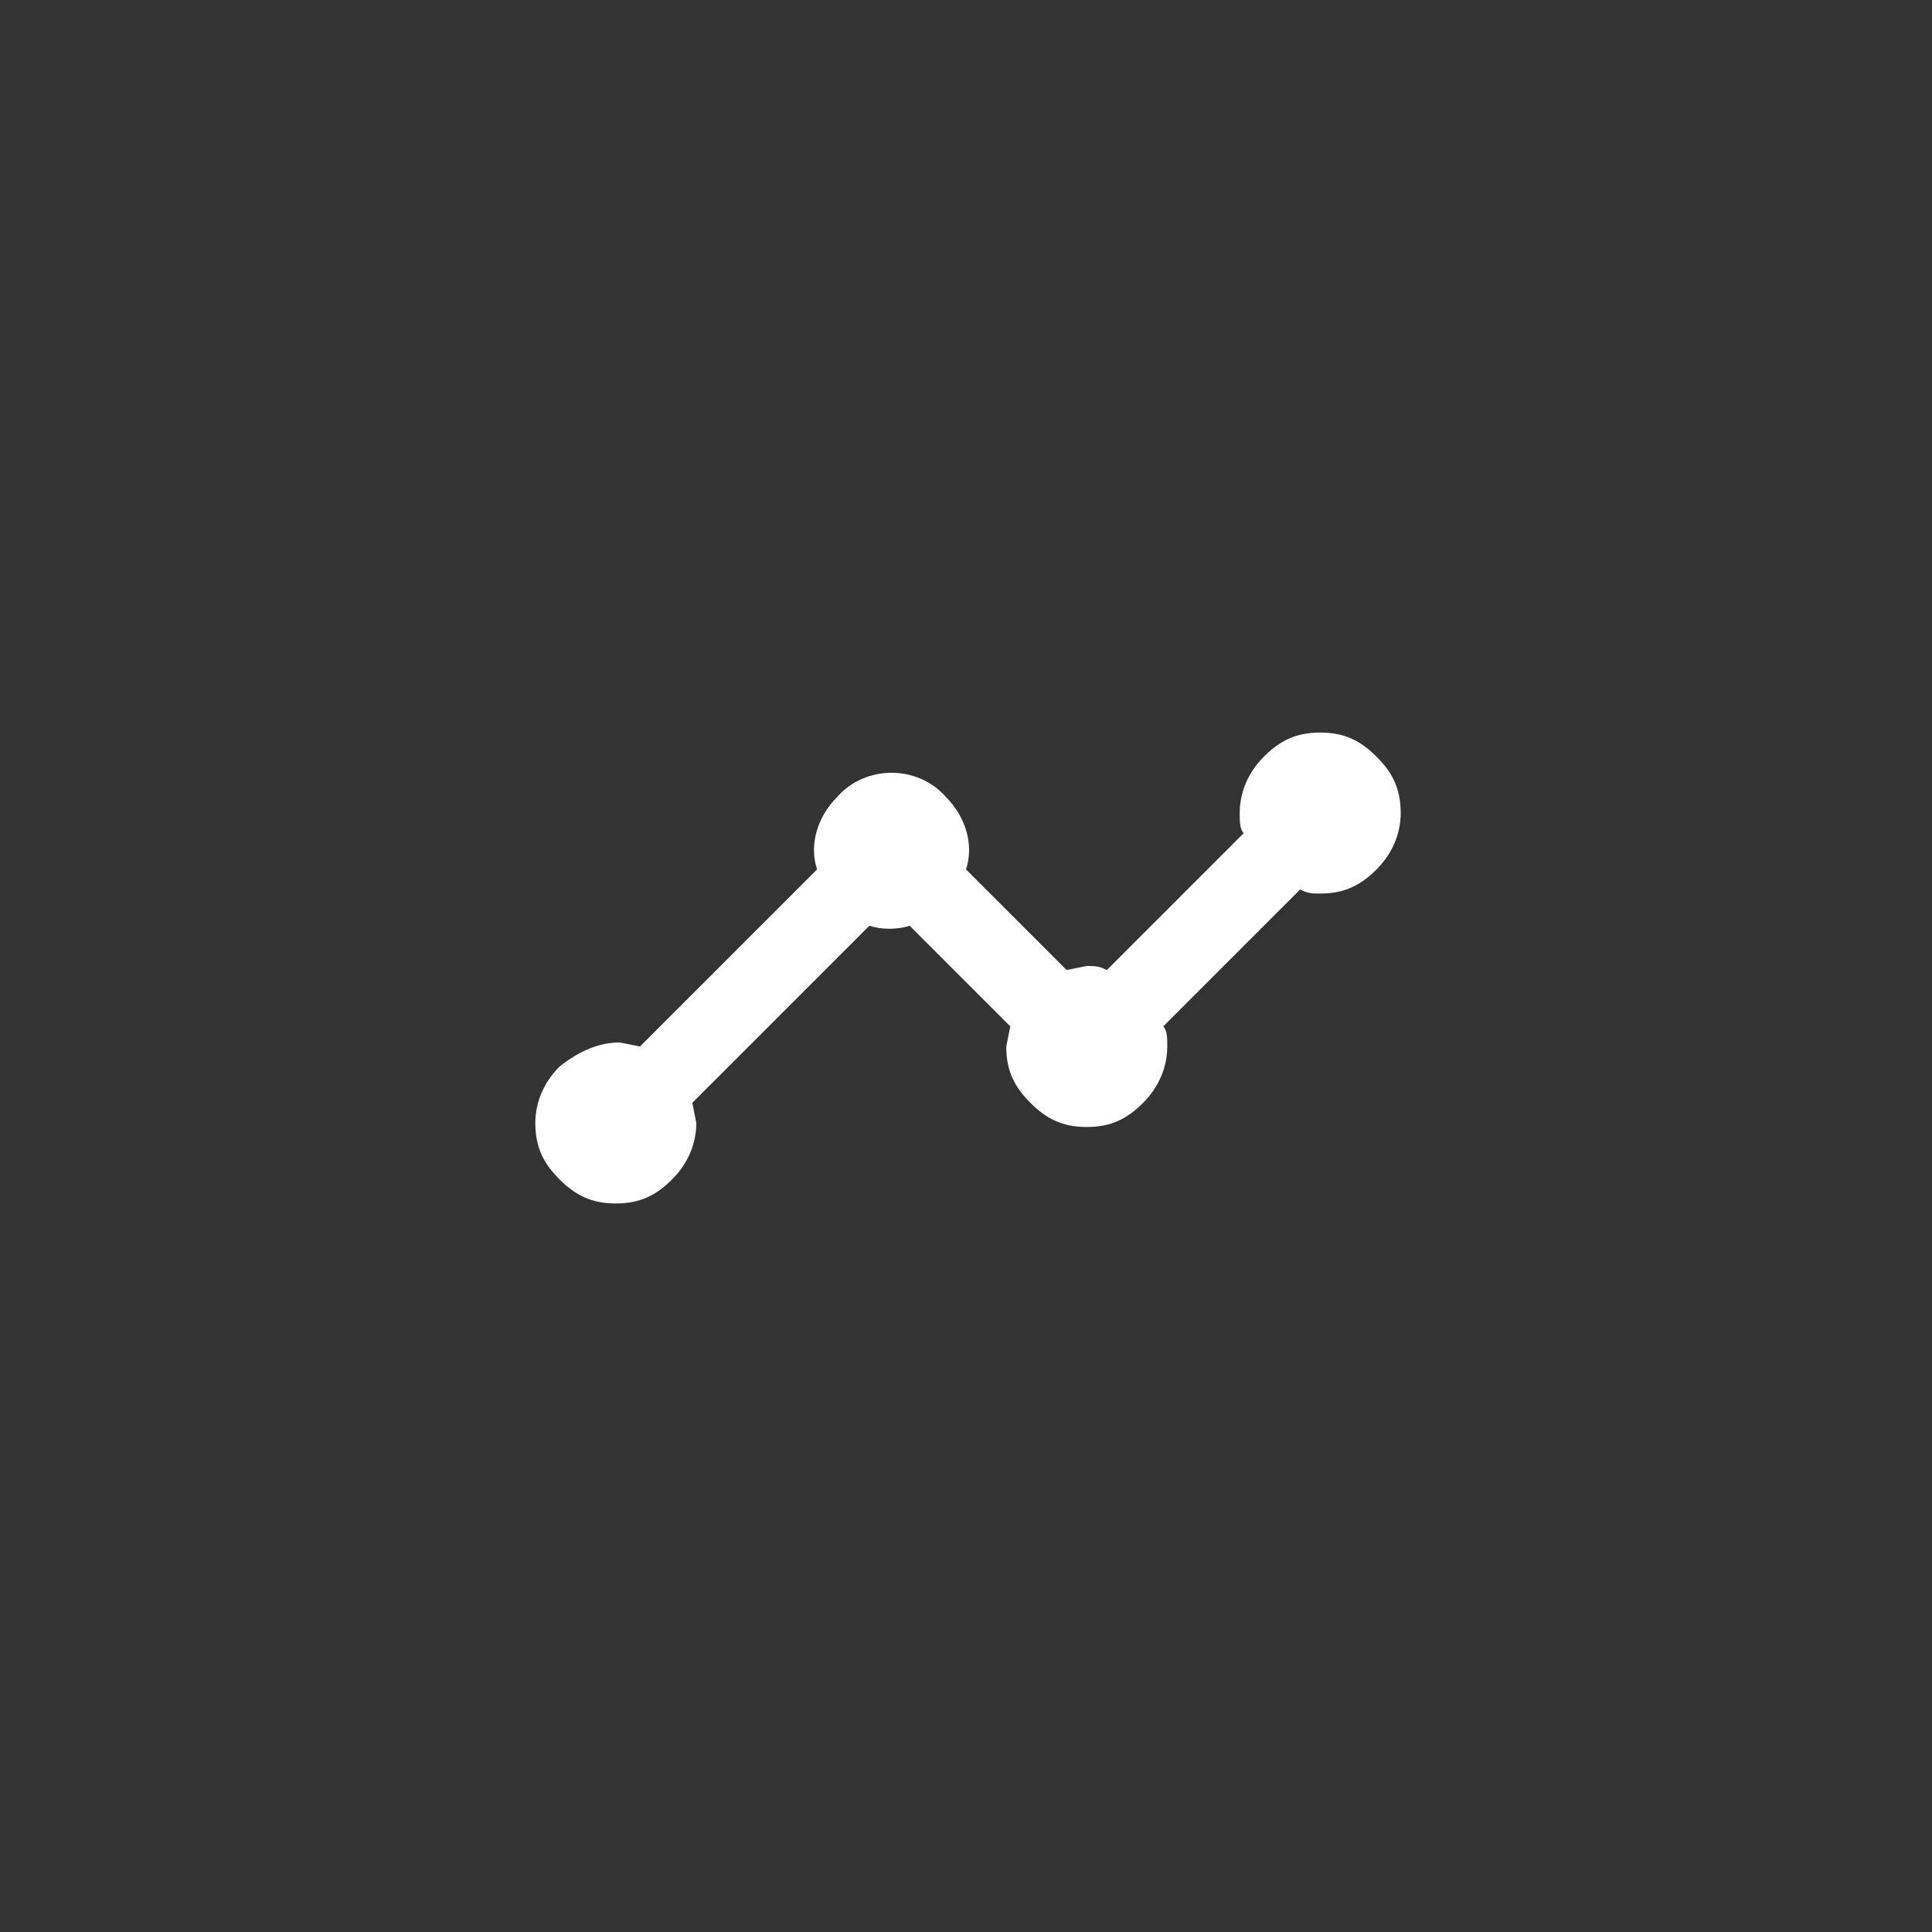 <?xml version="1.0" encoding="utf-8"?>
<!-- Generator: Adobe Illustrator 26.0.0, SVG Export Plug-In . SVG Version: 6.00 Build 0)  -->
<svg version="1.1" id="Layer_1" xmlns="http://www.w3.org/2000/svg" xmlns:xlink="http://www.w3.org/1999/xlink" x="0px" y="0px"
	 viewBox="0 0 48 48" style="enable-background:new 0 0 48 48;" xml:space="preserve">
<rect x="0" y="0" width="48" height="48" fill="#333333" stroke="none"/>
<style type="text/css">
	.st0{fill:#FFFFFF;}
</style>
<path class="st0" d="M15.4,25.9l0.5,0.1l4.4-4.4c-0.2-0.6,0-1.3,0.5-1.8c0.7-0.8,2-0.8,2.7,0c0.5,0.5,0.7,1.2,0.5,1.8l2.5,2.5
	l0.5-0.1c0.2,0,0.3,0,0.5,0.1l3.4-3.4c-0.1-0.1-0.1-0.3-0.1-0.5c0-0.5,0.2-1,0.6-1.4c0.4-0.4,0.8-0.6,1.4-0.6s1,0.2,1.4,0.6
	c0.4,0.4,0.6,0.8,0.6,1.4c0,0.5-0.2,1-0.6,1.4c-0.4,0.4-0.8,0.6-1.4,0.6c-0.2,0-0.3,0-0.5-0.1l-3.4,3.4c0.1,0.1,0.1,0.3,0.1,0.5
	c0,0.5-0.2,1-0.6,1.4c-0.4,0.4-0.8,0.6-1.4,0.6s-1-0.2-1.4-0.6c-0.4-0.4-0.6-0.8-0.6-1.4l0.1-0.5L22.6,23c-0.3,0.1-0.7,0.1-1,0
	l-4.4,4.4l0.1,0.5c0,0.5-0.2,1-0.6,1.4c-0.4,0.4-0.8,0.6-1.4,0.6s-1-0.2-1.4-0.6c-0.4-0.4-0.6-0.8-0.6-1.4c0-0.5,0.2-1,0.6-1.4
	C14.4,26.1,14.9,25.9,15.4,25.9z"/>
</svg>
